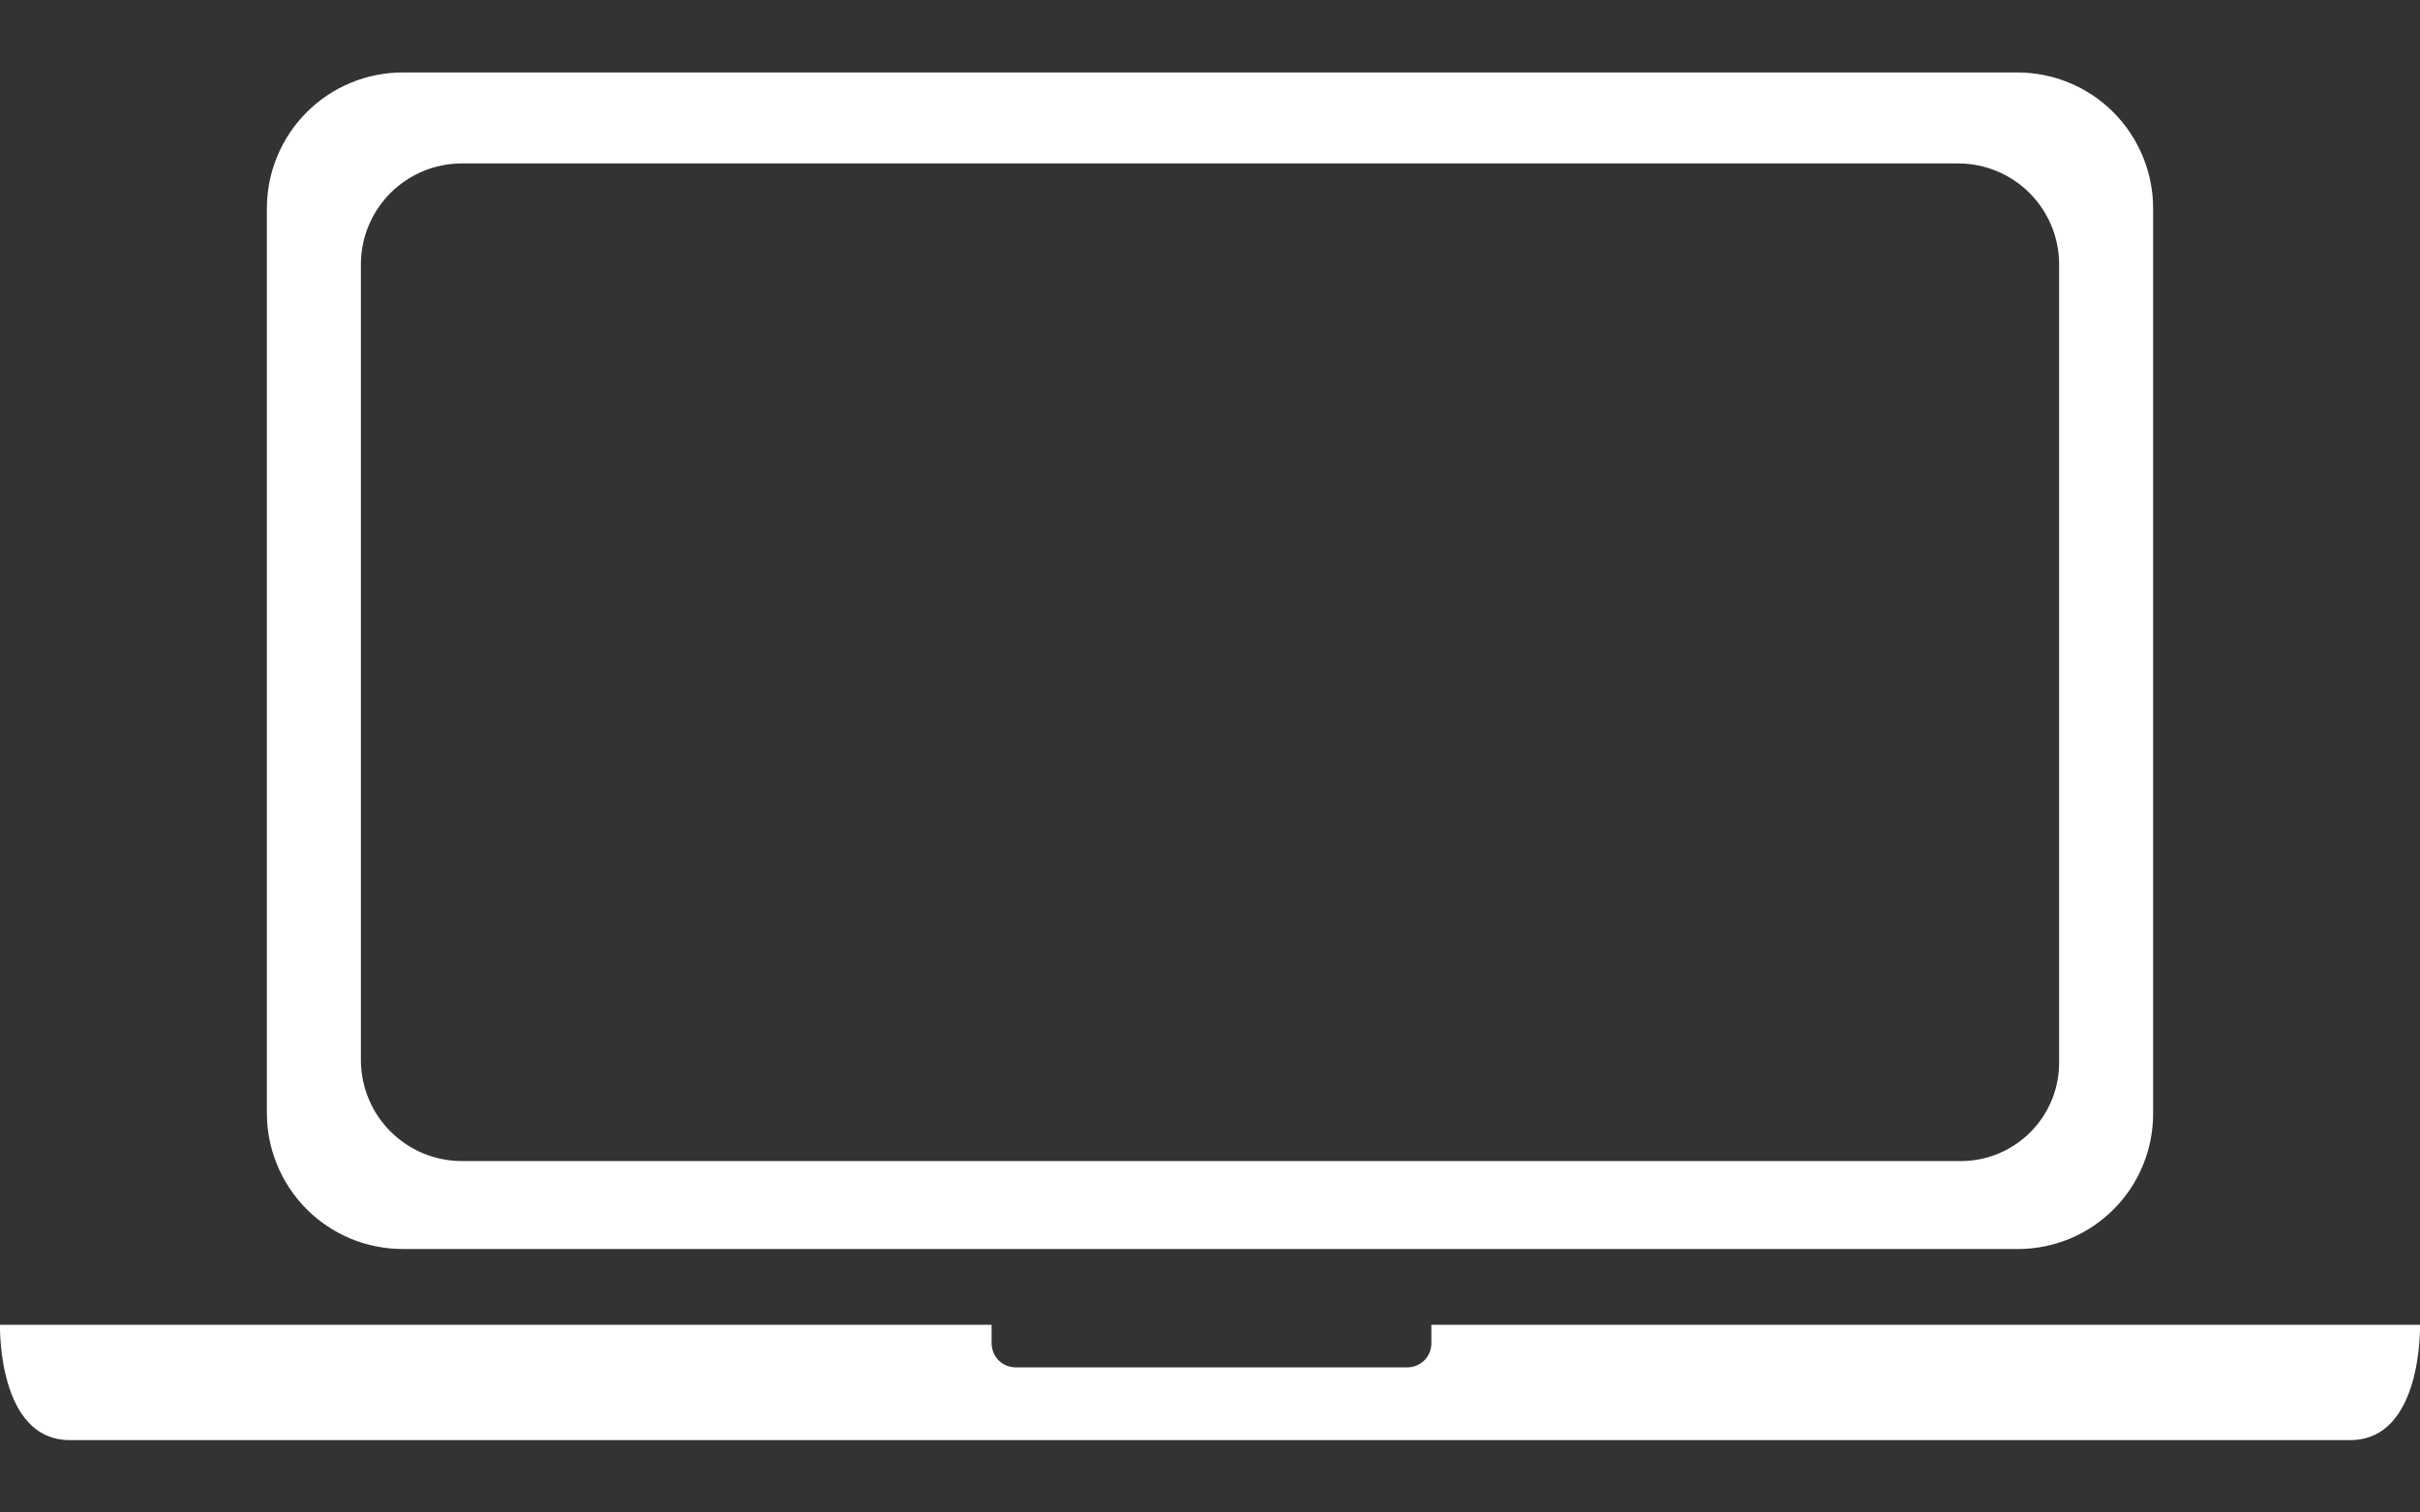 <svg width="32" height="20" viewBox="0 0 32 20" fill="none" xmlns="http://www.w3.org/2000/svg">
<rect x="0" y="0" width="32" height="20" fill="#333333" stroke="none"/>
<path d="M26.706 16.516H5.334C5.096 16.517 4.861 16.471 4.642 16.381C4.423 16.291 4.223 16.158 4.055 15.99C3.888 15.822 3.755 15.623 3.665 15.404C3.574 15.184 3.528 14.949 3.529 14.712V2.762C3.528 2.525 3.574 2.29 3.665 2.07C3.755 1.851 3.888 1.652 4.056 1.484C4.223 1.316 4.423 1.183 4.642 1.093C4.861 1.003 5.096 0.957 5.334 0.958H26.667C26.904 0.957 27.139 1.003 27.358 1.093C27.578 1.183 27.777 1.316 27.945 1.484C28.112 1.652 28.245 1.851 28.335 2.07C28.426 2.29 28.472 2.525 28.471 2.762V14.712C28.475 15.185 28.292 15.64 27.961 15.979C27.63 16.317 27.179 16.51 26.706 16.516ZM27.228 14.03V3.484C27.225 3.134 27.084 2.8 26.837 2.552C26.589 2.305 26.255 2.164 25.904 2.161H6.096C5.746 2.164 5.411 2.305 5.163 2.552C4.916 2.8 4.775 3.134 4.772 3.484V14.03C4.776 14.38 4.916 14.715 5.164 14.962C5.411 15.21 5.746 15.35 6.096 15.353H25.945C26.116 15.351 26.285 15.315 26.443 15.247C26.6 15.179 26.742 15.081 26.861 14.958C26.98 14.835 27.074 14.69 27.137 14.531C27.2 14.371 27.231 14.201 27.228 14.03Z" fill="white"/>
<path d="M15.96 19.043H31.077C32.039 19.043 32 17.518 32 17.518H18.927V17.759C18.928 17.801 18.92 17.843 18.904 17.883C18.888 17.922 18.865 17.957 18.835 17.988C18.805 18.017 18.769 18.041 18.73 18.057C18.691 18.073 18.649 18.081 18.607 18.081H13.434C13.392 18.081 13.35 18.073 13.31 18.058C13.271 18.041 13.235 18.018 13.205 17.988C13.175 17.958 13.151 17.922 13.136 17.883C13.12 17.843 13.112 17.801 13.112 17.759V17.518H0C0 17.518 -0.039 19.043 0.923 19.043H16.04" fill="white"/>
</svg>
